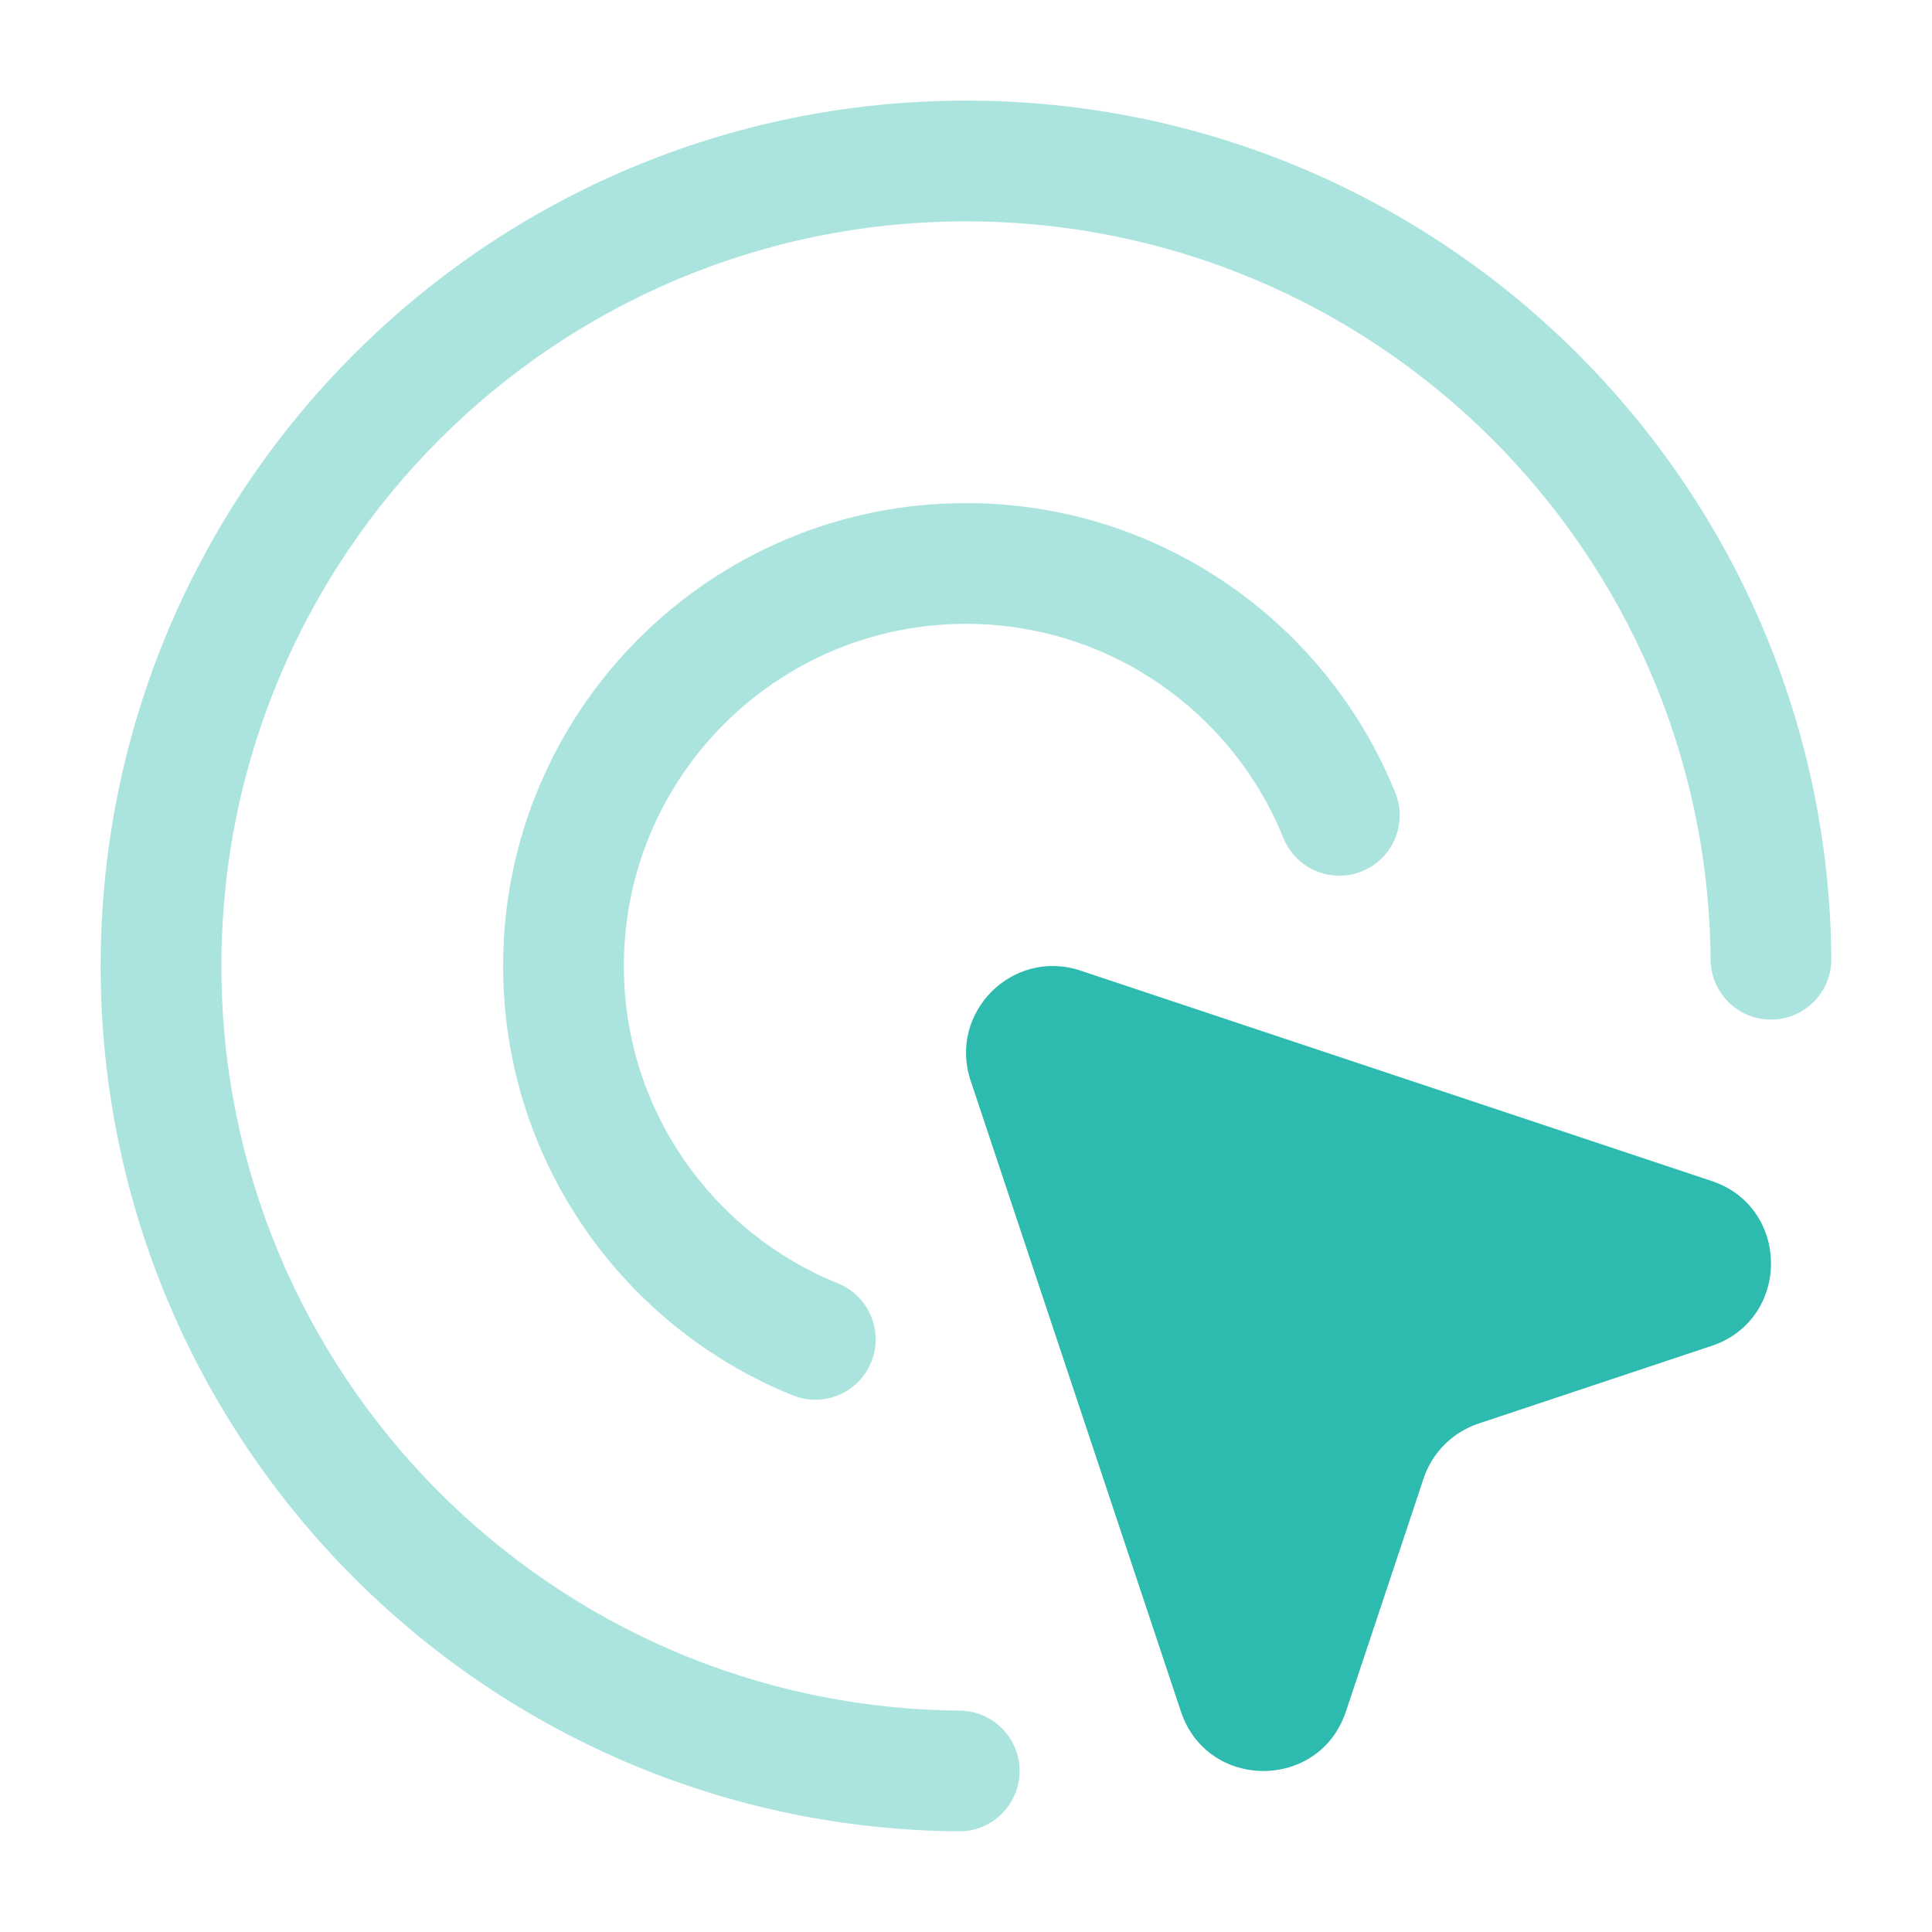 <svg width="64" height="64" viewBox="0 0 64 64" fill="none" xmlns="http://www.w3.org/2000/svg">
<path d="M39.12 56.697L32.153 35.796C31.402 33.544 33.544 31.402 35.796 32.153L56.697 39.12C59.323 39.995 59.323 43.709 56.697 44.585L48.979 47.157C48.119 47.444 47.444 48.119 47.157 48.979L44.585 56.697C43.709 59.323 39.995 59.323 39.12 56.697Z" fill="#2DBBAF"/>
<path opacity="0.4" fill-rule="evenodd" clip-rule="evenodd" d="M31.999 20.666C25.74 20.666 20.666 25.741 20.666 32C20.666 36.756 23.596 40.832 27.757 42.513C28.781 42.927 29.276 44.093 28.863 45.117C28.449 46.141 27.283 46.636 26.259 46.222C20.638 43.951 16.666 38.442 16.666 32C16.666 23.532 23.531 16.666 31.999 16.666C38.441 16.666 43.951 20.639 46.221 26.259C46.635 27.284 46.14 28.449 45.116 28.863C44.092 29.277 42.926 28.782 42.513 27.758C40.832 23.597 36.755 20.666 31.999 20.666Z" fill="#2DBBAF"/>
<path opacity="0.4" fill-rule="evenodd" clip-rule="evenodd" d="M32.001 7.333C18.378 7.333 7.334 18.377 7.334 32C7.334 45.554 18.265 56.554 31.792 56.666C32.897 56.675 33.785 57.578 33.775 58.682C33.766 59.787 32.864 60.675 31.759 60.666C16.038 60.536 3.334 47.752 3.334 32C3.334 16.168 16.169 3.333 32.001 3.333C47.752 3.333 60.536 16.037 60.666 31.758C60.675 32.863 59.788 33.766 58.683 33.775C57.578 33.784 56.676 32.896 56.666 31.791C56.555 18.265 45.554 7.333 32.001 7.333Z" fill="#2DBBAF"/>
</svg>
